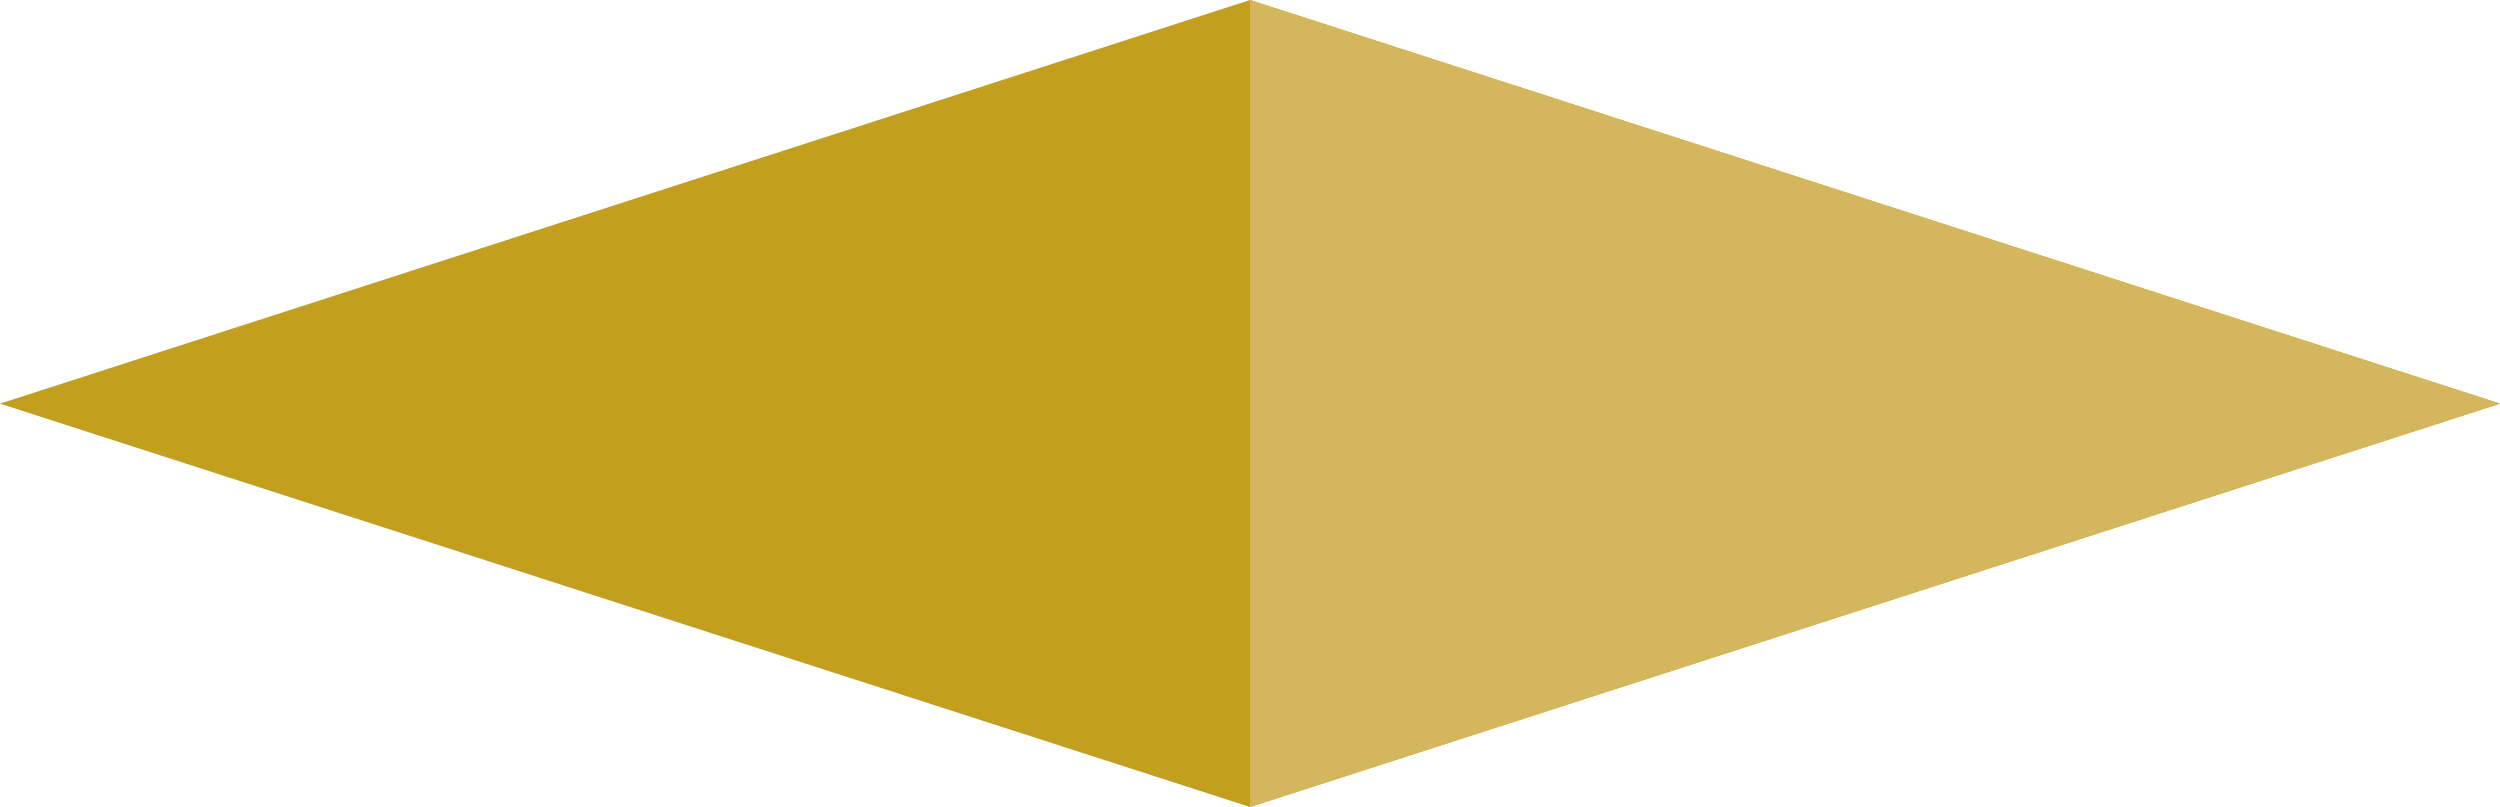 <?xml version="1.0" encoding="UTF-8"?> <svg xmlns="http://www.w3.org/2000/svg" width="285" height="92" viewBox="0 0 285 92" fill="none"><g clip-path="url(#clip0_72_4912)"><path d="M142.5 0L0 46.015L142.5 92L285 46.015L142.5 0Z" fill="#C2A01E"></path><path d="M142.5 0V92L285 46.015L142.5 0Z" fill="#D4B65E"></path></g><defs><clipPath id="clip0_72_4912"><rect width="285" height="92" fill="white"></rect></clipPath></defs></svg> 